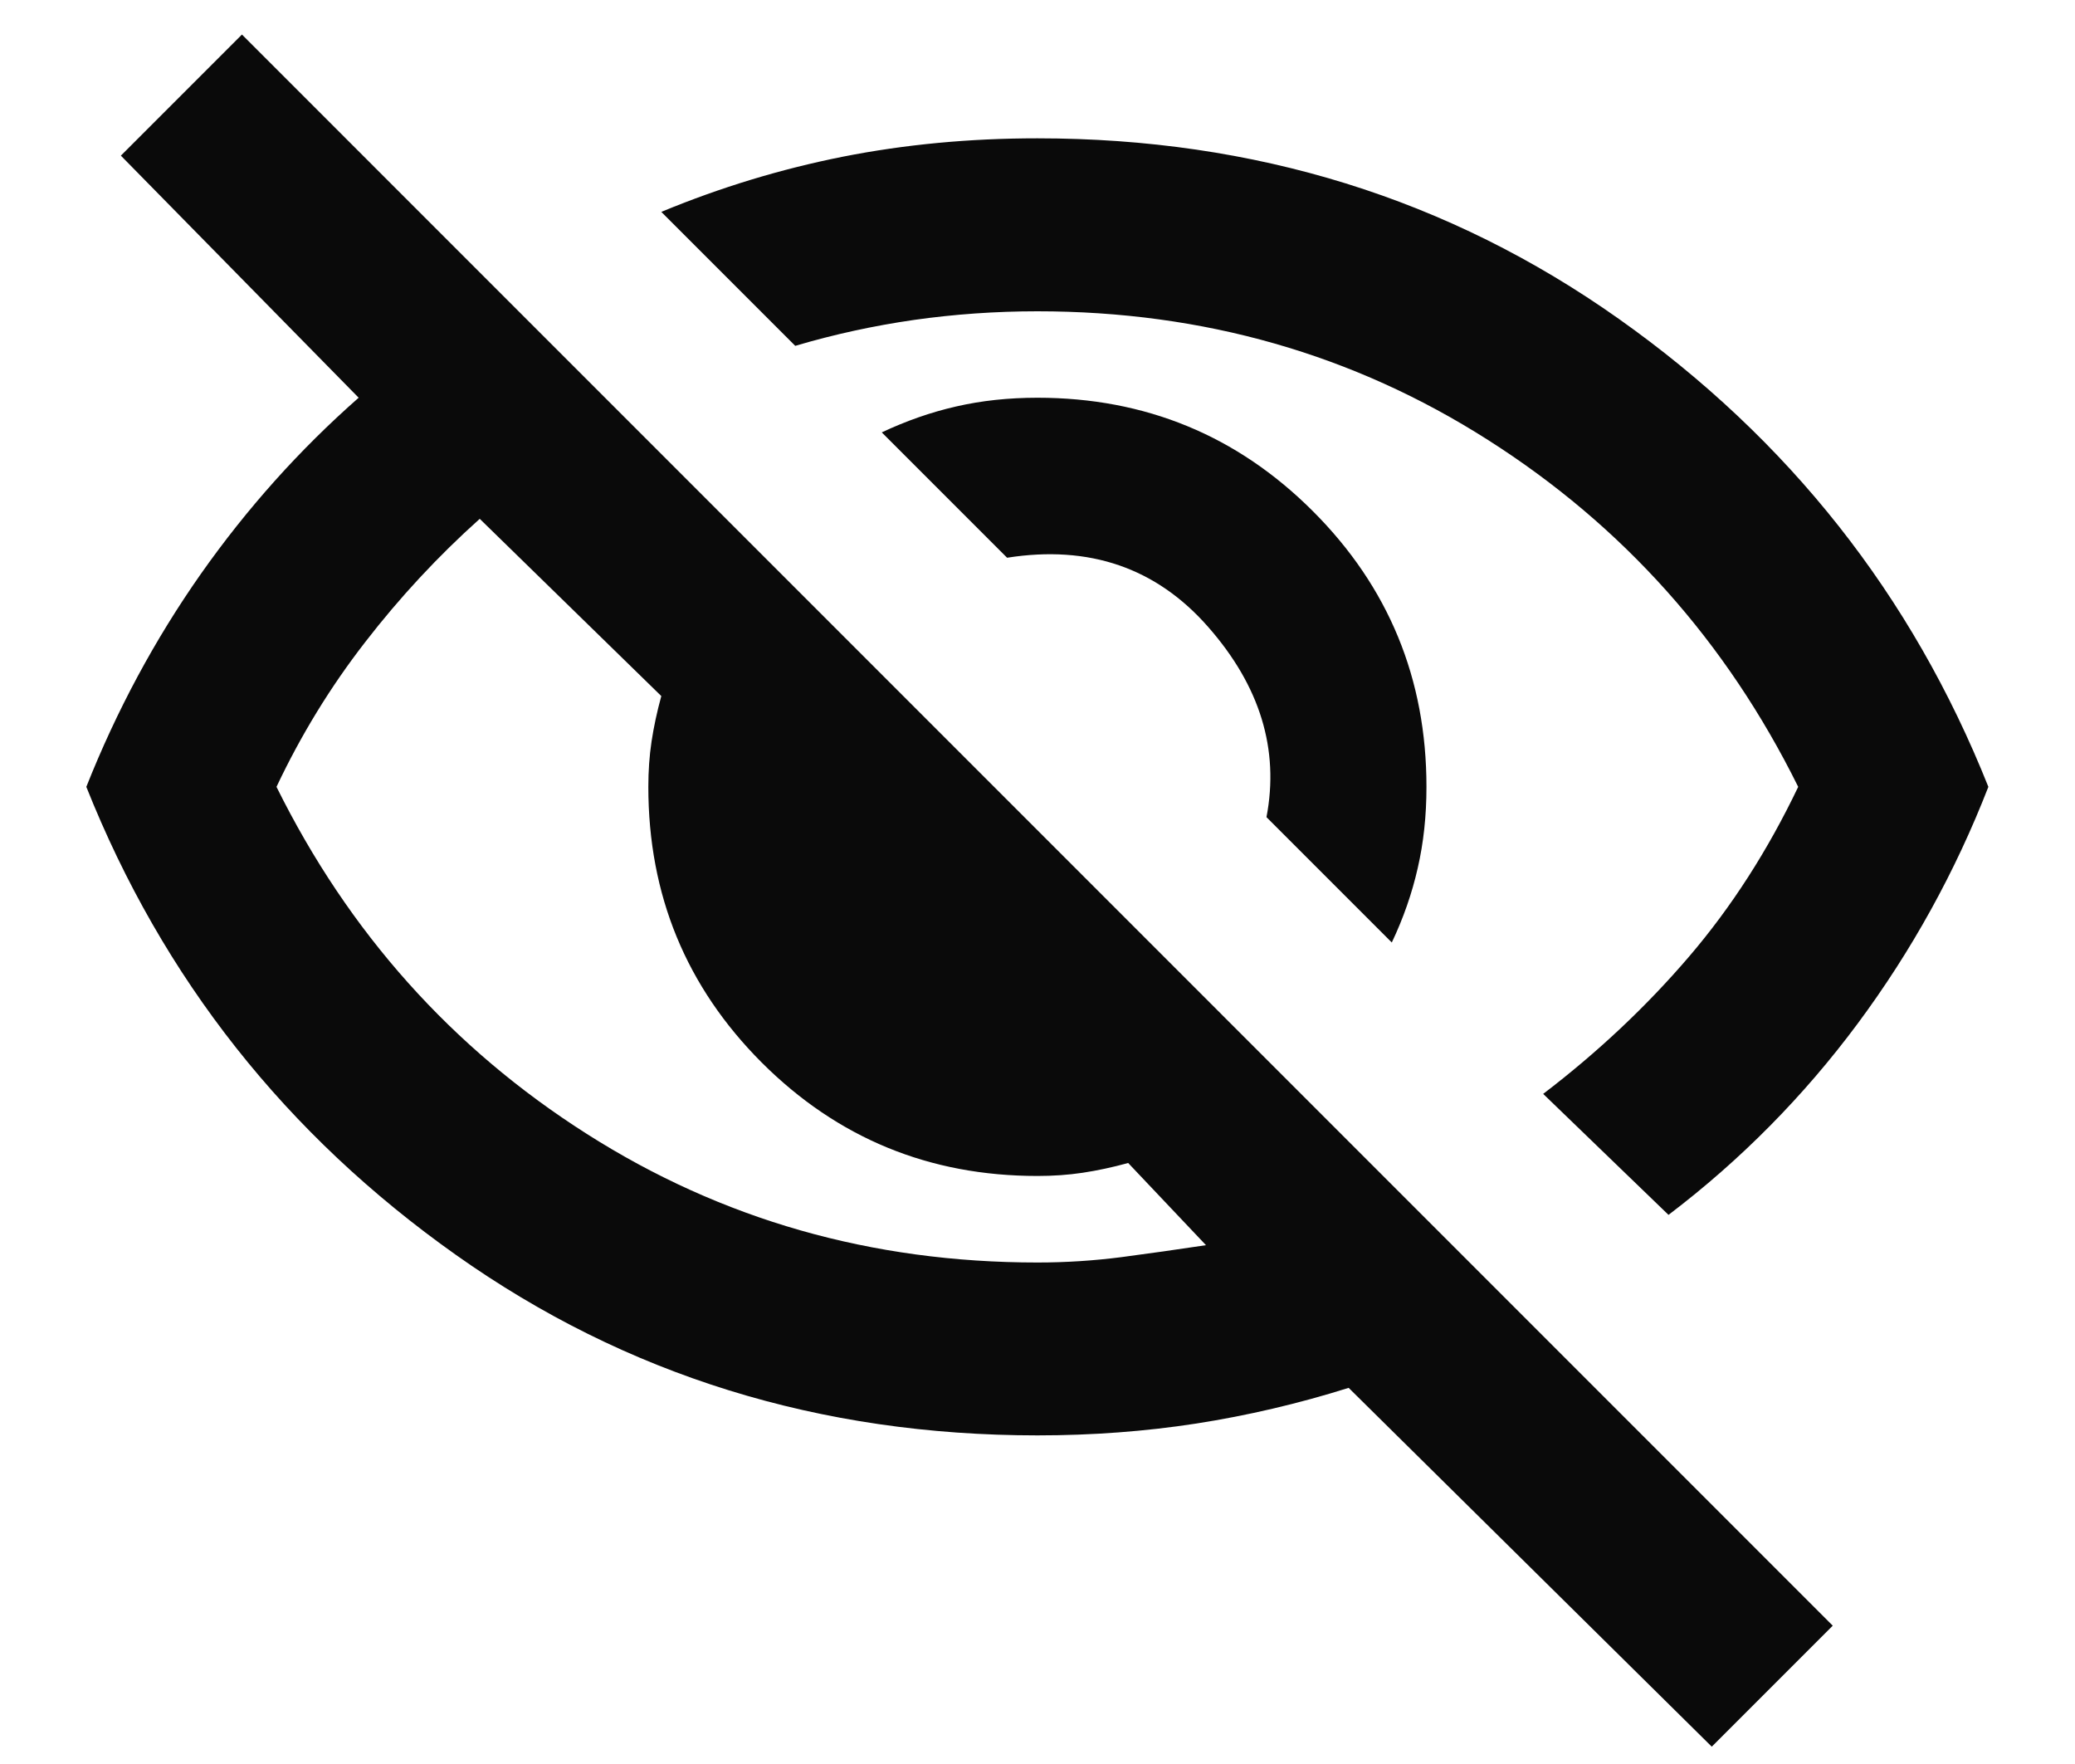 <svg width="20" height="17" viewBox="0 0 20 17" fill="none" xmlns="http://www.w3.org/2000/svg">
<path d="M13.415 9.083L12.207 7.875C12.332 7.222 12.145 6.611 11.645 6.042C11.145 5.472 10.499 5.25 9.707 5.375L8.499 4.167C8.735 4.056 8.974 3.972 9.217 3.917C9.46 3.861 9.721 3.833 9.999 3.833C11.04 3.833 11.926 4.198 12.655 4.927C13.384 5.656 13.749 6.542 13.749 7.583C13.749 7.861 13.721 8.122 13.665 8.365C13.61 8.608 13.527 8.847 13.415 9.083ZM16.082 11.708L14.874 10.542C15.402 10.139 15.87 9.698 16.28 9.219C16.69 8.74 17.04 8.194 17.332 7.583C16.638 6.181 15.641 5.066 14.342 4.24C13.044 3.413 11.596 3 9.999 3C9.596 3 9.2 3.028 8.811 3.083C8.422 3.139 8.04 3.222 7.665 3.333L6.374 2.042C6.943 1.806 7.526 1.629 8.124 1.51C8.721 1.392 9.346 1.333 9.999 1.333C12.096 1.333 13.964 1.913 15.603 3.073C17.242 4.233 18.429 5.736 19.165 7.583C18.846 8.403 18.426 9.163 17.905 9.865C17.384 10.566 16.776 11.181 16.082 11.708ZM16.499 16.833L12.999 13.375C12.513 13.528 12.023 13.642 11.53 13.719C11.037 13.795 10.527 13.833 9.999 13.833C7.901 13.833 6.033 13.254 4.395 12.094C2.756 10.934 1.568 9.431 0.832 7.583C1.124 6.847 1.492 6.163 1.936 5.531C2.381 4.899 2.888 4.333 3.457 3.833L1.165 1.5L2.332 0.333L17.665 15.667L16.499 16.833ZM4.624 5C4.221 5.361 3.853 5.757 3.52 6.188C3.186 6.618 2.901 7.083 2.665 7.583C3.36 8.986 4.356 10.101 5.655 10.927C6.954 11.754 8.401 12.167 9.999 12.167C10.277 12.167 10.547 12.149 10.811 12.115C11.075 12.08 11.346 12.042 11.624 12L10.874 11.208C10.721 11.25 10.575 11.281 10.436 11.302C10.297 11.323 10.152 11.333 9.999 11.333C8.957 11.333 8.072 10.969 7.342 10.24C6.613 9.51 6.249 8.625 6.249 7.583C6.249 7.431 6.259 7.285 6.28 7.146C6.301 7.007 6.332 6.861 6.374 6.708L4.624 5Z" fill="#0A0A0A"/>
</svg>
